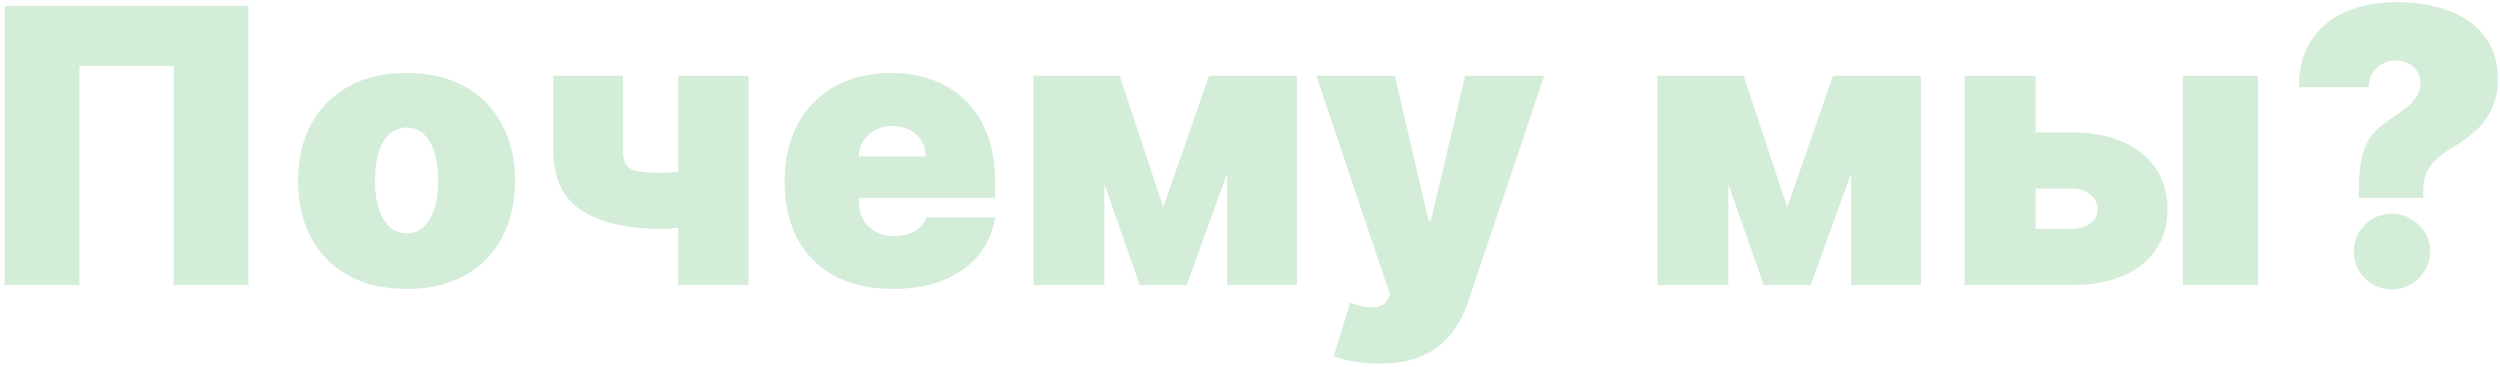 <?xml version="1.0" encoding="UTF-8"?> <svg xmlns="http://www.w3.org/2000/svg" width="483" height="71" viewBox="0 0 483 71" fill="none"> <path opacity="0.2" d="M47.991 1.144V55.083H33.558V12.732H15.333V55.083H0.9V1.144H47.991ZM78.545 55.821C74.155 55.821 70.398 54.952 67.272 53.213C64.147 51.457 61.75 49.017 60.082 45.891C58.414 42.748 57.58 39.105 57.58 34.961C57.58 30.817 58.414 27.183 60.082 24.058C61.75 20.915 64.147 18.474 67.272 16.736C70.398 14.98 74.155 14.102 78.545 14.102C82.934 14.102 86.692 14.98 89.817 16.736C92.943 18.474 95.339 20.915 97.007 24.058C98.675 27.183 99.509 30.817 99.509 34.961C99.509 39.105 98.675 42.748 97.007 45.891C95.339 49.017 92.943 51.457 89.817 53.213C86.692 54.952 82.934 55.821 78.545 55.821ZM78.65 45.075C79.879 45.075 80.941 44.662 81.837 43.837C82.732 43.012 83.426 41.835 83.918 40.308C84.409 38.78 84.655 36.963 84.655 34.856C84.655 32.731 84.409 30.914 83.918 29.404C83.426 27.877 82.732 26.7 81.837 25.875C80.941 25.05 79.879 24.637 78.65 24.637C77.351 24.637 76.236 25.05 75.305 25.875C74.375 26.7 73.663 27.877 73.172 29.404C72.68 30.914 72.434 32.731 72.434 34.856C72.434 36.963 72.68 38.78 73.172 40.308C73.663 41.835 74.375 43.012 75.305 43.837C76.236 44.662 77.351 45.075 78.65 45.075ZM144.608 14.629V55.083H131.018V14.629H144.608ZM137.549 31.379V42.23C137.058 42.547 136.206 42.863 134.995 43.179C133.801 43.477 132.536 43.732 131.202 43.942C129.885 44.136 128.805 44.232 127.962 44.232C121.325 44.232 116.154 43.056 112.45 40.703C108.745 38.35 106.892 34.435 106.892 28.956V14.629H120.377V28.956C120.377 30.185 120.553 31.116 120.904 31.748C121.273 32.38 121.993 32.81 123.064 33.039C124.152 33.267 125.785 33.381 127.962 33.381C129.279 33.381 130.702 33.223 132.229 32.907C133.774 32.573 135.548 32.064 137.549 31.379ZM172.448 55.821C168.129 55.821 164.407 54.995 161.281 53.345C158.174 51.677 155.777 49.289 154.091 46.181C152.423 43.056 151.589 39.316 151.589 34.961C151.589 30.782 152.432 27.13 154.118 24.005C155.803 20.88 158.182 18.448 161.255 16.709C164.328 14.971 167.954 14.102 172.132 14.102C175.188 14.102 177.953 14.576 180.429 15.524C182.905 16.472 185.02 17.851 186.776 19.659C188.532 21.45 189.884 23.627 190.832 26.191C191.78 28.754 192.254 31.643 192.254 34.856V38.227H156.119V30.221H178.875C178.857 29.062 178.559 28.043 177.979 27.165C177.418 26.27 176.654 25.576 175.688 25.085C174.74 24.576 173.66 24.321 172.448 24.321C171.272 24.321 170.192 24.576 169.209 25.085C168.226 25.576 167.436 26.261 166.839 27.139C166.259 28.017 165.952 29.044 165.917 30.221V38.859C165.917 40.159 166.189 41.318 166.733 42.336C167.278 43.354 168.059 44.153 169.077 44.733C170.096 45.312 171.325 45.602 172.765 45.602C173.765 45.602 174.678 45.461 175.504 45.18C176.346 44.899 177.066 44.495 177.663 43.969C178.26 43.425 178.699 42.775 178.98 42.02H192.254C191.798 44.829 190.718 47.27 189.015 49.342C187.312 51.396 185.055 52.994 182.246 54.135C179.454 55.259 176.188 55.821 172.448 55.821ZM224.744 40.018L233.593 14.629H243.917L229.274 55.083H220.214L205.991 14.629H216.316L224.744 40.018ZM213.366 14.629V55.083H199.67V14.629H213.366ZM237.07 55.083V14.629H250.554V55.083H237.07ZM266.425 70.254C264.757 70.254 263.168 70.122 261.658 69.859C260.148 69.613 258.822 69.27 257.681 68.832L260.841 58.507C262.035 58.928 263.124 59.201 264.107 59.324C265.108 59.447 265.959 59.376 266.662 59.113C267.382 58.849 267.9 58.349 268.216 57.612L268.532 56.874L254.309 14.629H269.48L276.012 42.652H276.433L283.07 14.629H298.346L283.597 58.455C282.859 60.684 281.788 62.686 280.384 64.459C278.997 66.25 277.17 67.664 274.905 68.7C272.64 69.736 269.813 70.254 266.425 70.254ZM345.296 40.018L354.146 14.629H364.47L349.826 55.083H340.766L326.544 14.629H336.868L345.296 40.018ZM333.918 14.629V55.083H320.223V14.629H333.918ZM357.622 55.083V14.629H371.107V55.083H357.622ZM387.689 25.585H400.12C405.897 25.585 410.444 26.92 413.763 29.588C417.081 32.24 418.749 35.892 418.767 40.545C418.749 43.547 417.986 46.137 416.476 48.315C414.983 50.492 412.841 52.169 410.049 53.345C407.275 54.504 403.965 55.083 400.12 55.083H379.577V14.629H393.272V44.232H400.12C401.612 44.232 402.841 43.881 403.807 43.179C404.773 42.459 405.264 41.546 405.282 40.44C405.264 39.263 404.773 38.306 403.807 37.569C402.841 36.814 401.612 36.436 400.12 36.436H387.689V25.585ZM421.717 55.083V14.629H436.255V55.083H421.717ZM455.727 38.227V36.963C455.727 34.066 455.955 31.757 456.412 30.036C456.868 28.316 457.544 26.937 458.44 25.901C459.335 24.848 460.433 23.899 461.732 23.057C462.856 22.319 463.856 21.608 464.734 20.923C465.63 20.239 466.332 19.51 466.841 18.737C467.368 17.965 467.632 17.087 467.632 16.104C467.632 15.226 467.421 14.453 466.999 13.786C466.578 13.119 466.007 12.601 465.287 12.232C464.568 11.863 463.769 11.679 462.891 11.679C461.943 11.679 461.065 11.898 460.257 12.337C459.467 12.776 458.826 13.382 458.334 14.155C457.86 14.927 457.623 15.823 457.623 16.841H444.138C444.174 12.978 445.051 9.844 446.772 7.439C448.493 5.015 450.775 3.242 453.62 2.118C456.464 0.977 459.59 0.406 462.996 0.406C466.754 0.406 470.107 0.959 473.057 2.066C476.007 3.154 478.333 4.805 480.037 7.017C481.74 9.212 482.591 11.96 482.591 15.261C482.591 17.385 482.223 19.255 481.485 20.871C480.765 22.468 479.756 23.882 478.456 25.111C477.175 26.323 475.673 27.429 473.953 28.43C472.688 29.167 471.626 29.931 470.766 30.721C469.905 31.494 469.256 32.38 468.817 33.381C468.378 34.364 468.158 35.558 468.158 36.963V38.227H455.727ZM462.153 55.926C460.117 55.926 458.369 55.215 456.912 53.793C455.472 52.353 454.761 50.606 454.779 48.551C454.761 46.55 455.472 44.838 456.912 43.416C458.369 41.993 460.117 41.282 462.153 41.282C464.085 41.282 465.788 41.993 467.263 43.416C468.755 44.838 469.51 46.55 469.528 48.551C469.51 49.921 469.15 51.168 468.448 52.291C467.763 53.398 466.868 54.284 465.762 54.952C464.655 55.601 463.453 55.926 462.153 55.926Z" fill="#28A83E"></path> </svg> 